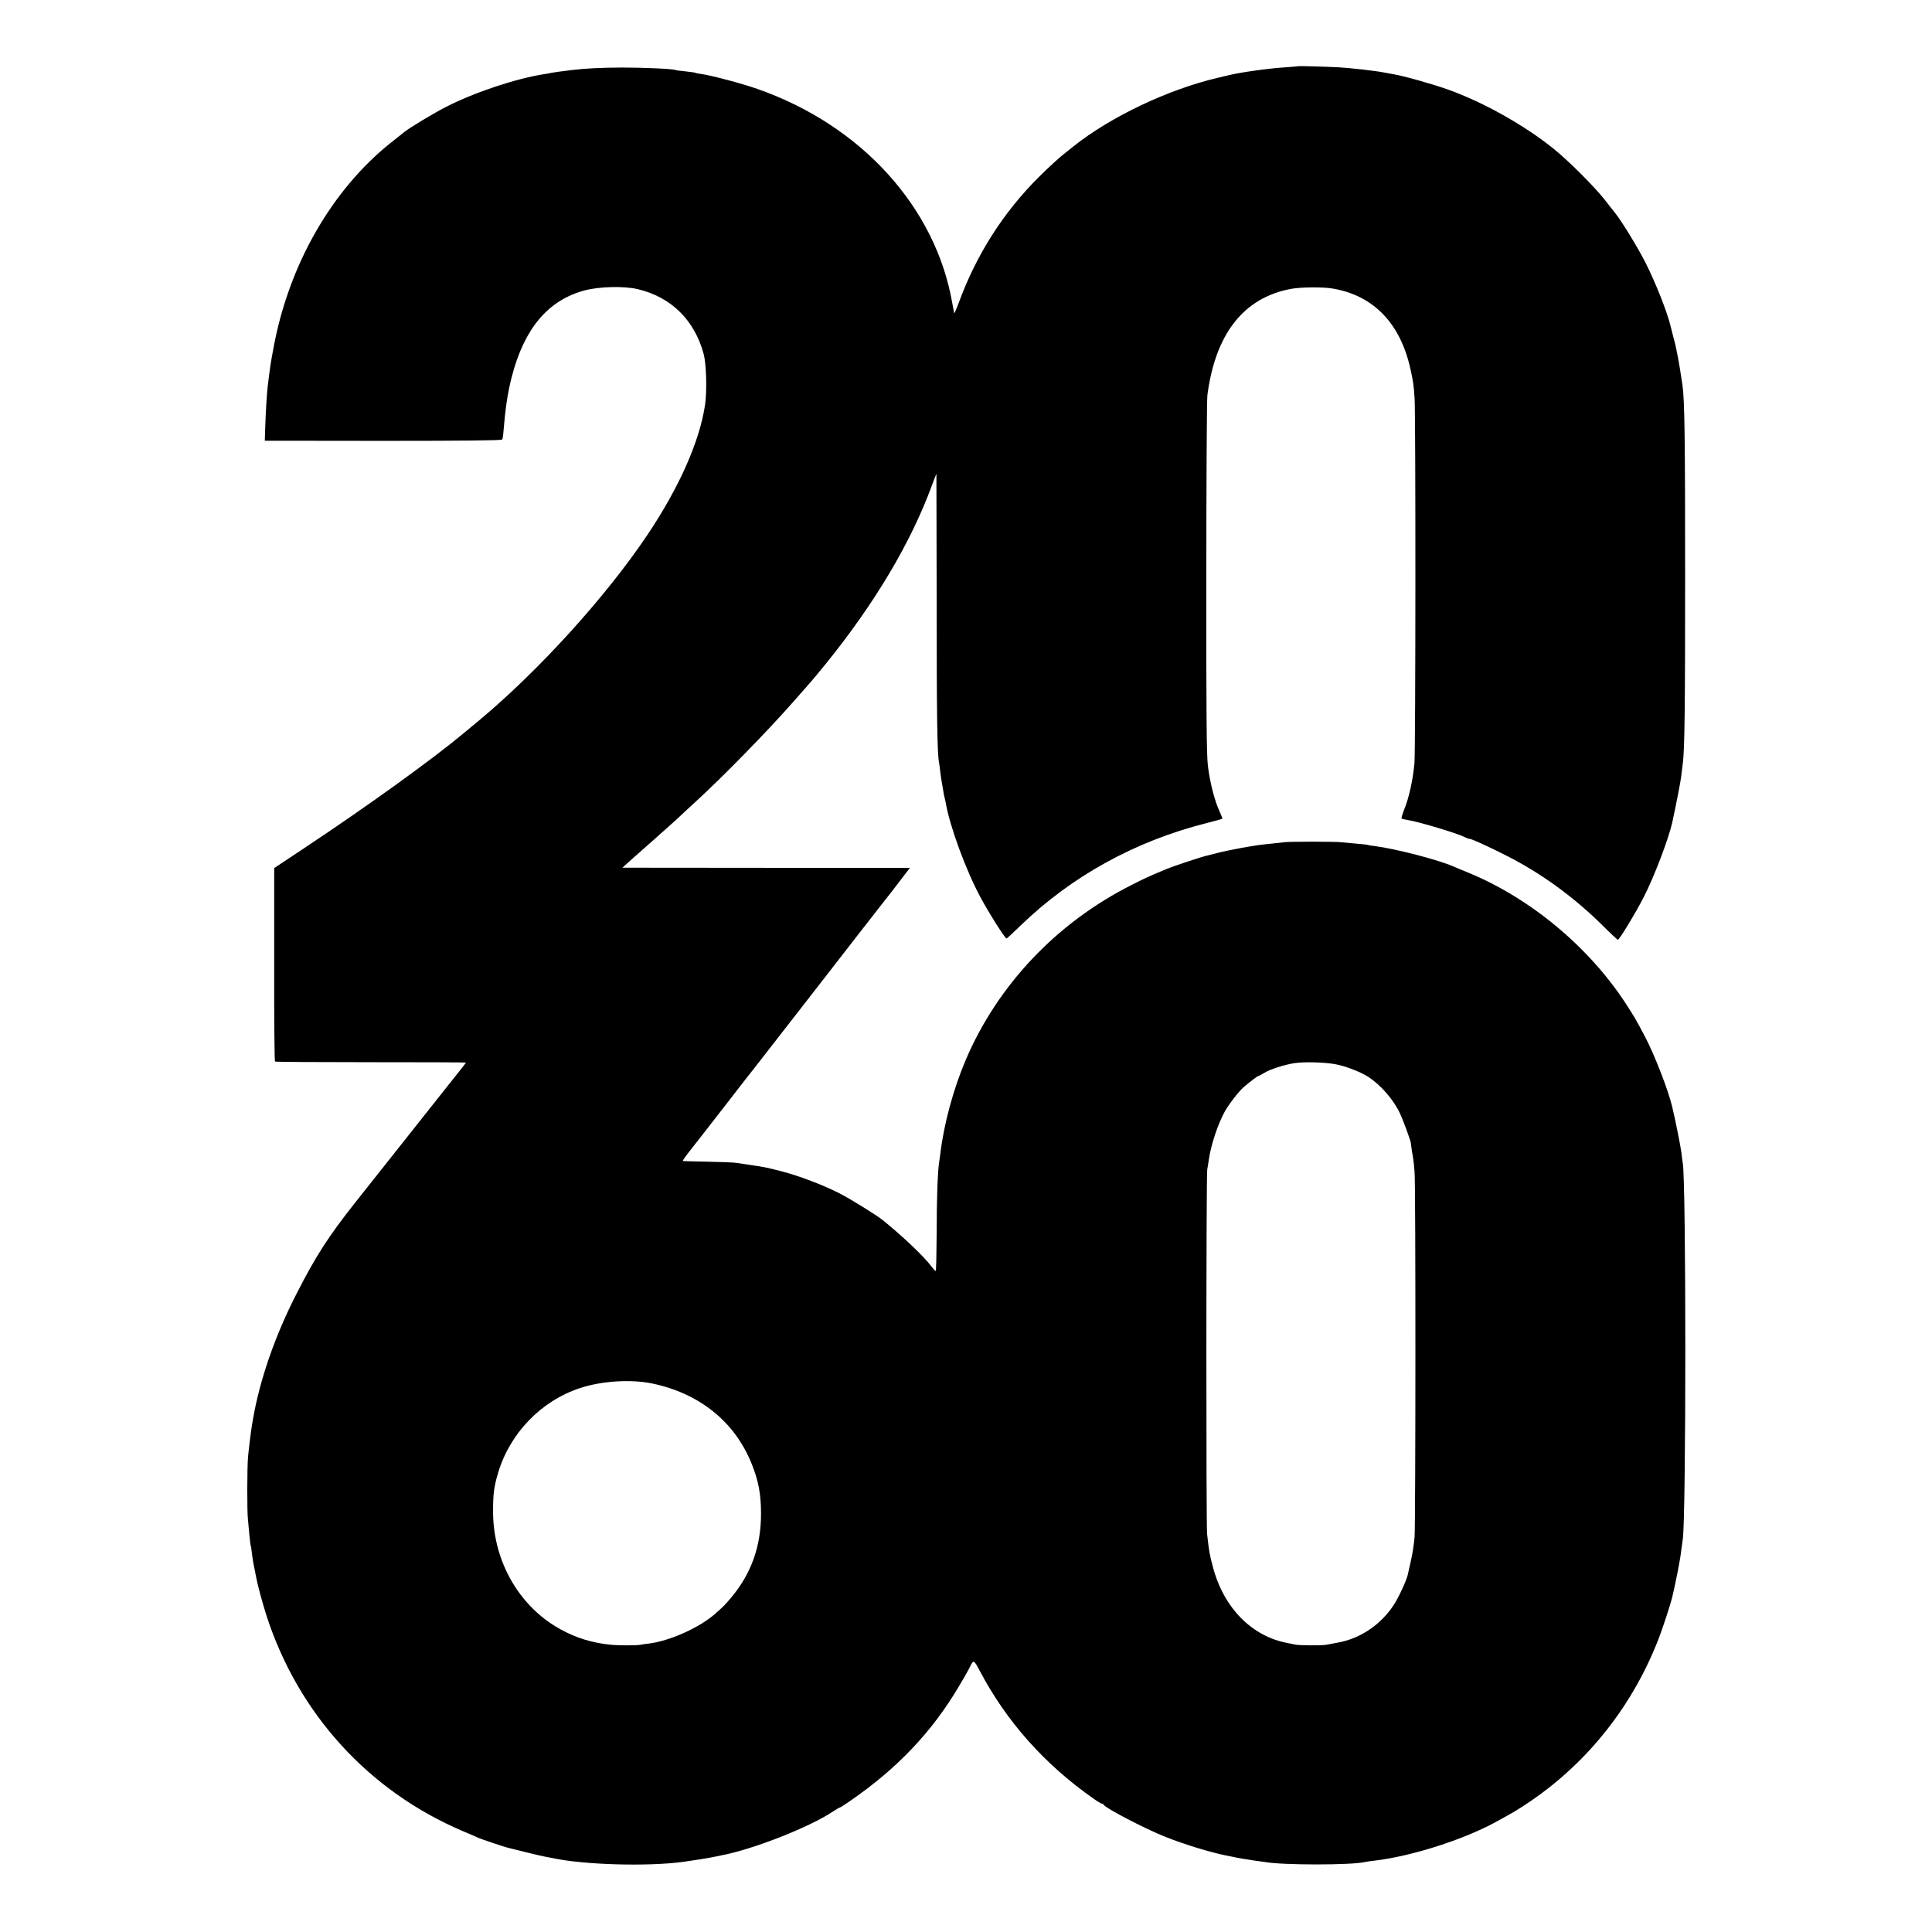 <?xml version="1.0" standalone="no"?>
<!DOCTYPE svg PUBLIC "-//W3C//DTD SVG 20010904//EN"
 "http://www.w3.org/TR/2001/REC-SVG-20010904/DTD/svg10.dtd">
<svg version="1.0" xmlns="http://www.w3.org/2000/svg"
 width="1476pt" height="1476pt" viewBox="0 0 1476 1476"
 preserveAspectRatio="xMidYMid meet">
<g transform="translate(0,1476) scale(0.1,-0.1)"
fill="#000000" stroke="none">
<path d="M9917 14254 c-1 -1 -42 -4 -92 -8 -124 -7 -347 -38 -440 -61 -11 -2
-47 -11 -80 -19 -381 -89 -822 -299 -1105 -525 -25 -20 -54 -43 -64 -51 -46
-36 -117 -101 -197 -180 -273 -271 -481 -597 -615 -965 -18 -49 -34 -84 -35
-77 -1 6 -2 15 -3 20 -1 4 -6 27 -10 52 -127 738 -697 1364 -1491 1641 -116
41 -351 103 -423 113 -24 3 -46 7 -50 10 -4 2 -38 7 -77 11 -38 4 -72 8 -75
10 -15 9 -237 19 -405 19 -170 -1 -278 -6 -385 -19 -73 -9 -136 -17 -155 -21
-11 -3 -36 -7 -55 -10 -215 -33 -534 -139 -751 -250 -93 -47 -283 -162 -321
-193 -7 -6 -53 -43 -103 -82 -449 -359 -776 -928 -894 -1559 -25 -133 -28
-154 -46 -305 -7 -57 -16 -214 -19 -321 l-3 -91 904 -1 c595 0 905 3 909 10 4
5 8 26 9 46 16 195 32 304 64 430 95 371 277 588 556 663 112 30 302 35 407
10 255 -60 434 -236 504 -496 20 -75 26 -279 11 -384 -40 -278 -196 -632 -440
-996 -317 -473 -831 -1039 -1287 -1419 -52 -43 -105 -87 -117 -97 -242 -202
-730 -554 -1218 -878 l-230 -153 0 -737 c-1 -405 2 -738 6 -741 4 -3 334 -5
733 -5 399 0 726 -1 726 -3 0 -2 -50 -66 -143 -182 -12 -15 -425 -536 -703
-887 -202 -255 -302 -409 -449 -698 -163 -318 -279 -653 -331 -950 -4 -22 -8
-49 -10 -59 -6 -35 -23 -170 -29 -236 -7 -73 -8 -414 -1 -475 2 -22 7 -76 11
-120 4 -44 9 -83 11 -86 2 -3 6 -30 9 -60 4 -30 10 -72 15 -94 5 -22 12 -56
15 -75 11 -62 46 -192 81 -303 242 -748 779 -1339 1499 -1646 55 -23 109 -46
120 -52 20 -9 195 -68 224 -75 9 -2 69 -17 133 -33 64 -16 132 -32 150 -35 18
-3 44 -8 58 -11 237 -52 729 -66 1000 -29 82 11 195 29 240 39 14 3 36 7 49
10 245 46 679 217 857 337 23 15 45 28 48 28 4 0 44 25 89 57 353 244 617 522
822 868 33 55 69 118 80 140 33 69 33 69 82 -23 203 -385 496 -714 870 -975
29 -21 57 -37 62 -37 5 0 11 -4 13 -8 10 -24 313 -182 466 -243 144 -58 344
-119 462 -143 14 -3 36 -7 50 -10 43 -10 133 -25 185 -32 28 -3 58 -8 67 -9
130 -25 669 -25 768 0 8 2 40 7 70 10 281 33 675 158 925 294 141 77 172 95
273 164 441 302 780 734 976 1244 30 78 88 256 101 309 12 48 46 212 51 244 4
19 8 42 9 50 2 8 6 40 10 70 4 30 9 66 11 80 26 167 26 2738 0 2875 -2 11 -7
45 -10 76 -5 45 -46 250 -71 355 -30 126 -138 405 -210 539 -67 127 -83 154
-149 255 -280 427 -723 796 -1191 990 -55 22 -109 45 -120 50 -112 50 -439
135 -600 156 -27 3 -52 7 -55 9 -3 2 -43 6 -90 10 -47 4 -101 9 -120 11 -47 5
-387 5 -425 0 -16 -2 -61 -7 -100 -11 -99 -10 -107 -11 -237 -34 -64 -12 -143
-28 -175 -37 -32 -8 -68 -17 -79 -20 -37 -7 -257 -80 -314 -104 -121 -50 -159
-67 -265 -121 -572 -288 -1024 -765 -1268 -1339 -94 -221 -167 -491 -193 -715
-3 -22 -7 -50 -9 -63 -11 -64 -19 -278 -19 -539 -1 -161 -4 -293 -7 -293 -4 0
-19 16 -34 36 -61 80 -212 223 -370 352 -49 39 -239 157 -327 203 -129 66
-308 134 -445 170 -126 32 -131 33 -240 49 -43 6 -91 13 -108 16 -16 3 -113 7
-215 9 -102 2 -189 4 -193 5 -4 0 13 26 38 58 71 91 203 259 290 372 114 148
204 263 218 280 12 15 475 610 533 685 58 76 435 560 448 576 16 19 125 160
174 225 l34 44 -1099 0 -1098 1 41 37 c22 20 71 64 109 97 38 33 76 67 85 75
9 8 54 49 101 90 46 41 96 86 110 100 14 14 69 64 121 112 206 189 536 527
724 740 169 191 167 189 260 303 377 465 654 931 814 1368 18 48 33 87 34 87
0 0 1 -442 2 -983 0 -859 4 -1150 18 -1223 2 -11 7 -44 10 -75 4 -31 9 -67 12
-80 2 -13 7 -40 10 -59 3 -19 7 -43 10 -52 3 -10 7 -30 10 -45 30 -175 154
-513 262 -713 65 -122 190 -320 202 -320 3 0 52 46 110 102 389 375 873 642
1415 779 66 17 121 32 123 34 2 2 -8 29 -22 59 -36 76 -73 220 -88 346 -10 82
-13 402 -12 1440 0 734 4 1360 8 1390 61 470 277 745 638 813 77 14 246 16
323 2 310 -54 513 -266 590 -612 22 -102 25 -120 32 -223 9 -126 8 -2694 -1
-2791 -12 -130 -42 -266 -80 -358 -13 -34 -21 -63 -18 -65 4 -2 24 -7 44 -10
88 -14 381 -102 440 -132 15 -8 29 -13 31 -12 5 6 145 -57 284 -128 263 -133
509 -311 728 -526 65 -65 122 -118 125 -118 11 0 135 204 197 325 80 155 190
445 218 569 30 138 65 315 70 362 4 33 8 73 11 89 14 108 18 402 18 1430 0
1056 -4 1343 -20 1460 -8 59 -32 206 -39 235 -3 14 -7 36 -10 50 -2 14 -12 52
-21 85 -8 33 -17 67 -19 75 -25 110 -116 340 -196 498 -59 115 -183 318 -232
378 -9 10 -44 55 -78 99 -80 101 -278 299 -389 388 -223 180 -537 356 -805
452 -120 43 -343 106 -425 119 -19 3 -46 8 -60 11 -61 13 -264 36 -355 41
-102 5 -305 11 -308 8z m283 -7624 c75 -13 190 -57 250 -95 96 -61 195 -174
245 -280 23 -49 81 -206 83 -225 1 -15 15 -108 19 -125 2 -11 7 -56 10 -100 9
-105 8 -2674 0 -2788 -4 -49 -16 -130 -28 -180 -11 -51 -22 -99 -24 -108 -9
-41 -70 -174 -105 -227 -99 -154 -259 -262 -434 -292 -34 -6 -72 -13 -86 -16
-34 -6 -199 -5 -230 1 -14 3 -38 8 -55 11 -279 49 -496 268 -579 584 -25 93
-29 116 -44 250 -8 74 -7 2739 1 2785 3 17 9 50 12 75 16 113 69 272 123 370
29 52 109 156 144 185 48 41 106 85 112 85 4 0 23 10 44 23 44 28 155 63 232
75 73 11 229 7 310 -8z m-5220 -2439 c363 -75 633 -292 762 -613 52 -128 72
-233 72 -378 1 -251 -74 -462 -228 -645 -50 -60 -61 -70 -126 -127 -119 -104
-343 -204 -500 -224 -25 -3 -56 -7 -70 -10 -32 -6 -172 -5 -229 1 -141 15
-260 52 -378 117 -313 171 -512 514 -516 888 -1 141 6 201 39 310 91 302 329
548 624 645 165 55 388 69 550 36z"/>
</g>
</svg>
